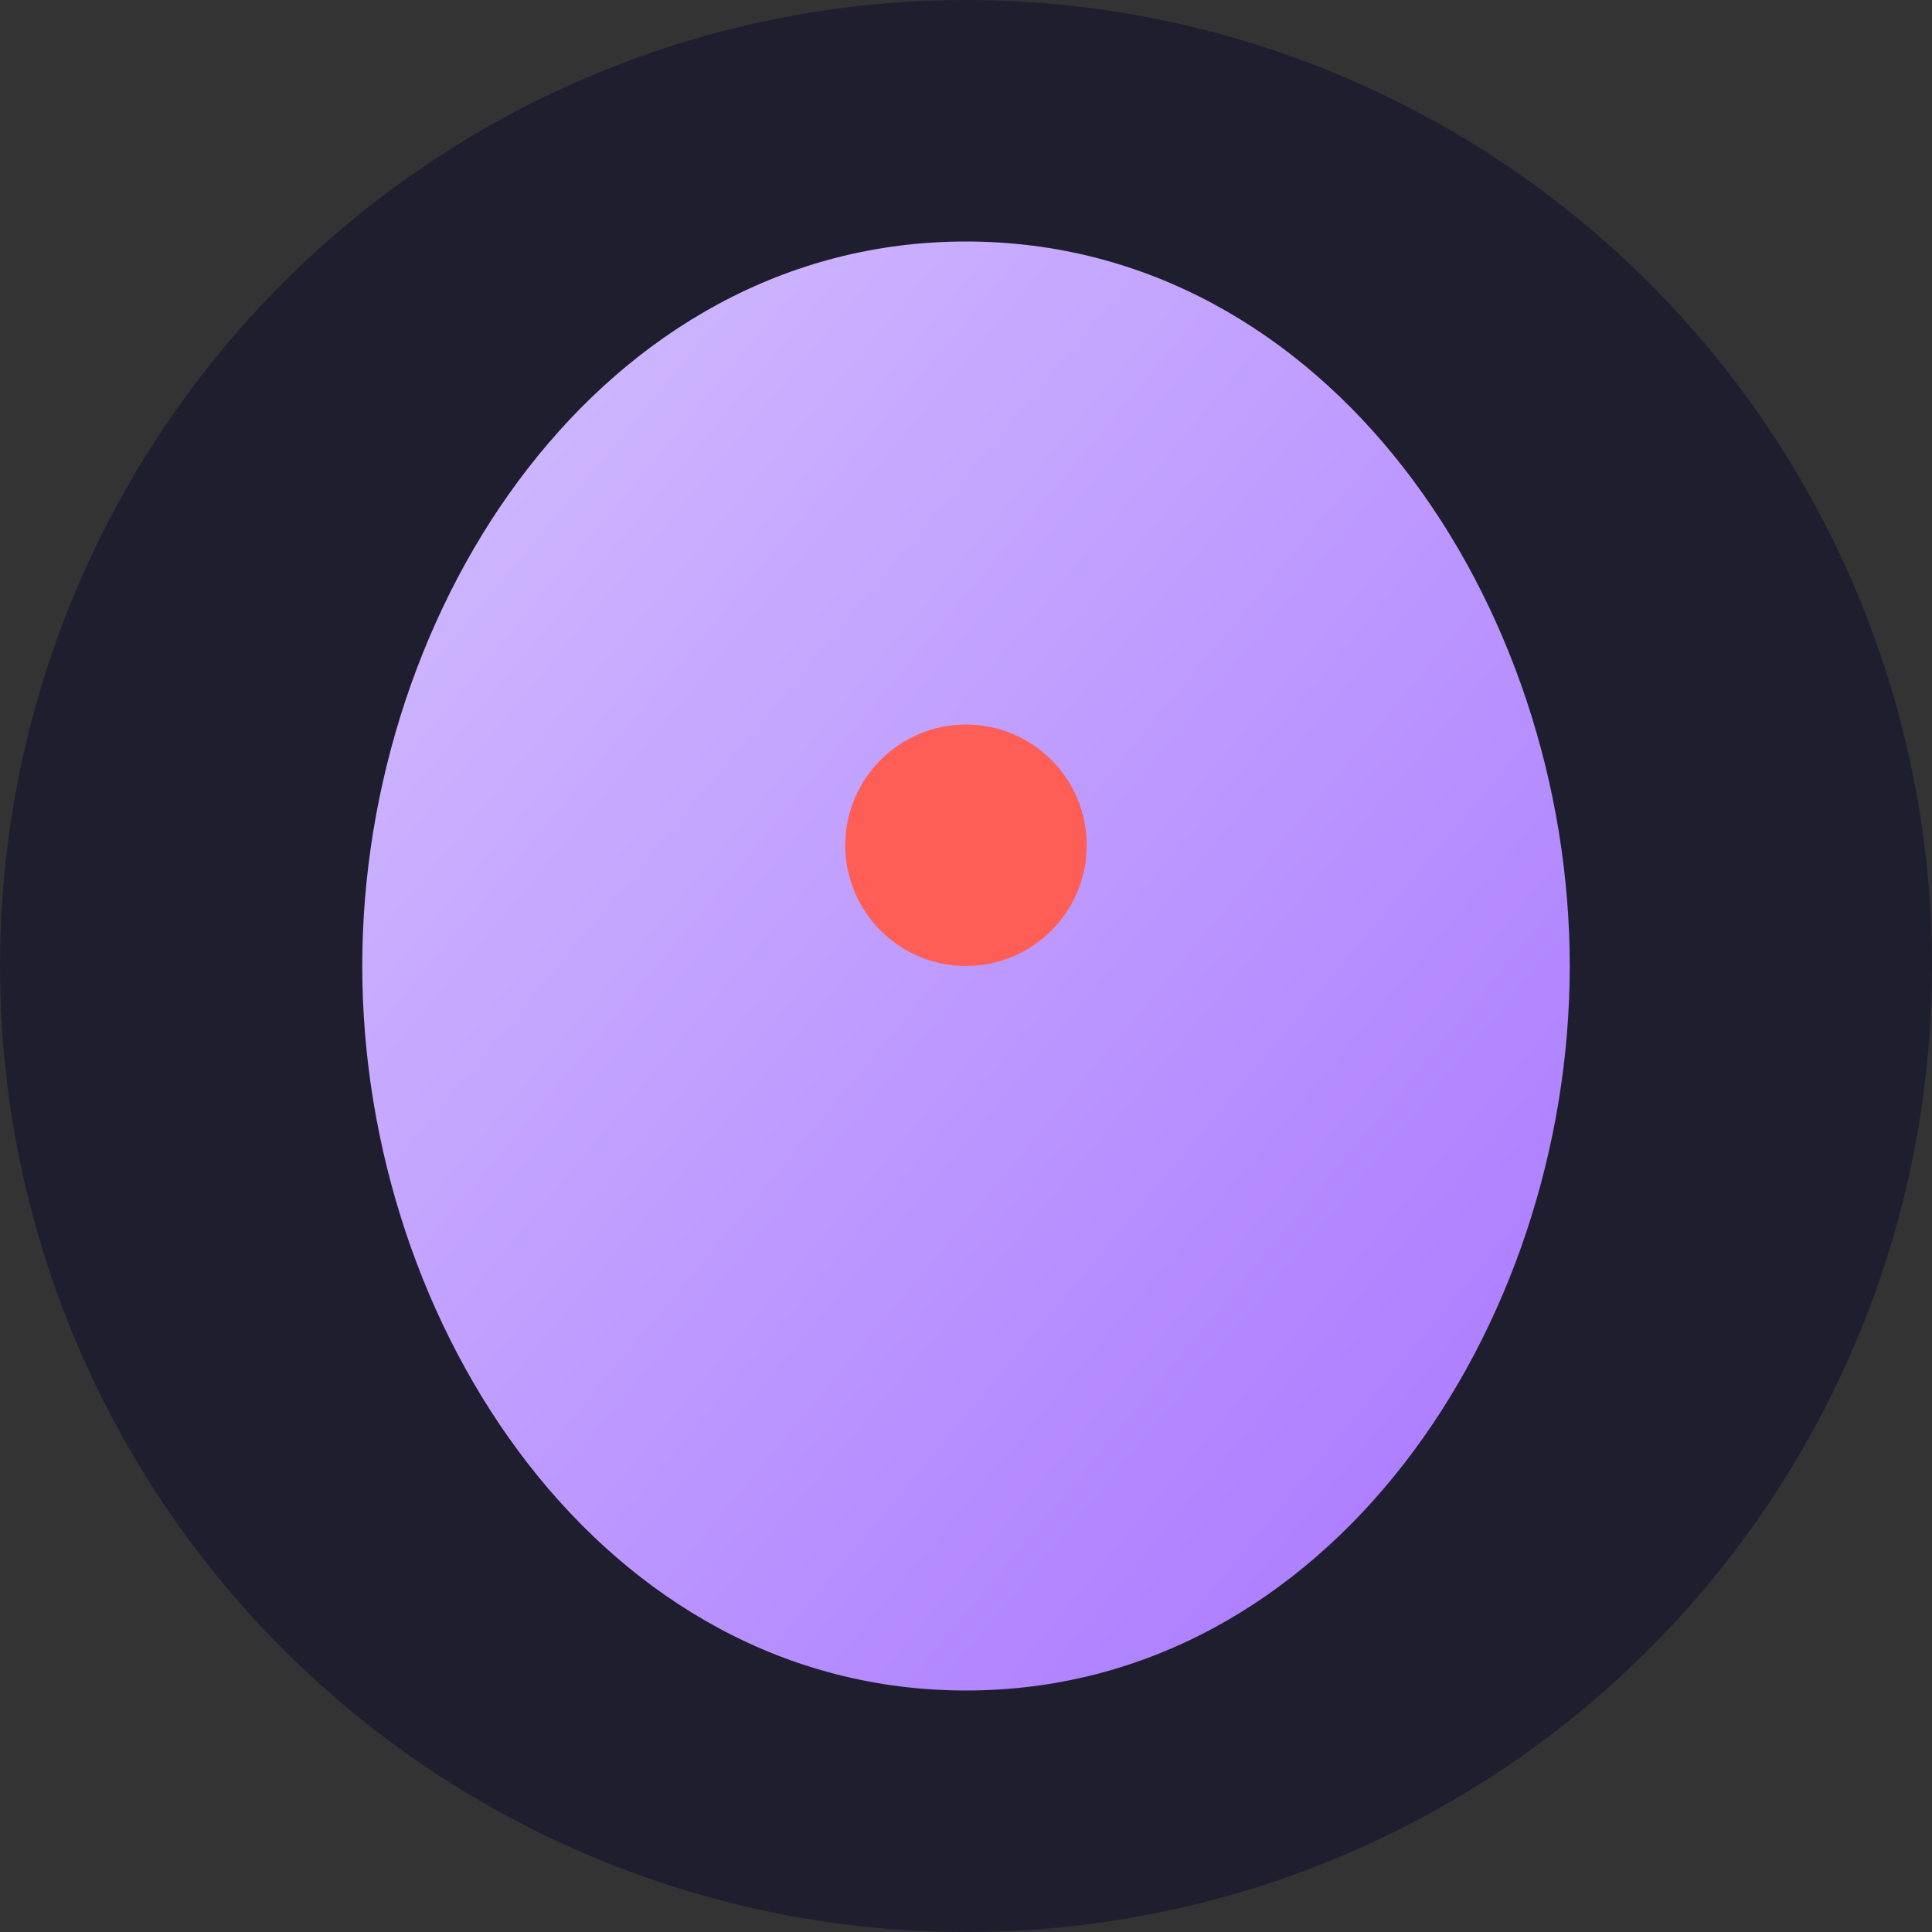 <svg xmlns="http://www.w3.org/2000/svg" viewBox="0 0 32 32" width="32" height="32">
  <rect x="0" y="0" width="32" height="32" fill="#333333" stroke="none"/>
  <defs>
    <linearGradient id="leafGradient" x1="0%" y1="0%" x2="100%" y2="100%">
      <stop offset="0%" stop-color="#d3bfff" />
      <stop offset="100%" stop-color="#a875ff" />
    </linearGradient>
    <linearGradient id="accentGradient" x1="0%" y1="0%" x2="100%" y2="100%">
      <stop offset="0%" stop-color="#d8ff6a" />
      <stop offset="100%" stop-color="#aaff00" />
    </linearGradient>
  </defs>
  
  <!-- Background -->
  <circle cx="16" cy="16" r="16" fill="#1e1e2f" />
  
  <!-- Lotus Leaf -->
  <g transform="translate(16, 16)">
    <!-- Main Leaf -->
    <path d="M0,-12 C6,-12 10,-6 10,0 C10,6 6,12 0,12 C-6,12 -10,6 -10,0 C-10,-6 -6,-12 0,-12 Z
              M0,-6 C3,-6 5,-3 5,0 C5,3 3,6 0,6 C-3,6 -5,3 -5,0 C-5,-3 -3,-6 0,-6 Z" 
          fill="url(#leafGradient)" />
    
    <!-- Center Line -->
    <path d="M0,-12 L0,12" stroke="url(#accentGradient)" stroke-width="1.5" />
    
    <!-- Accent Point -->
    <circle cx="0" cy="-2" r="2" fill="#ff5e57" />
  </g>
</svg> 